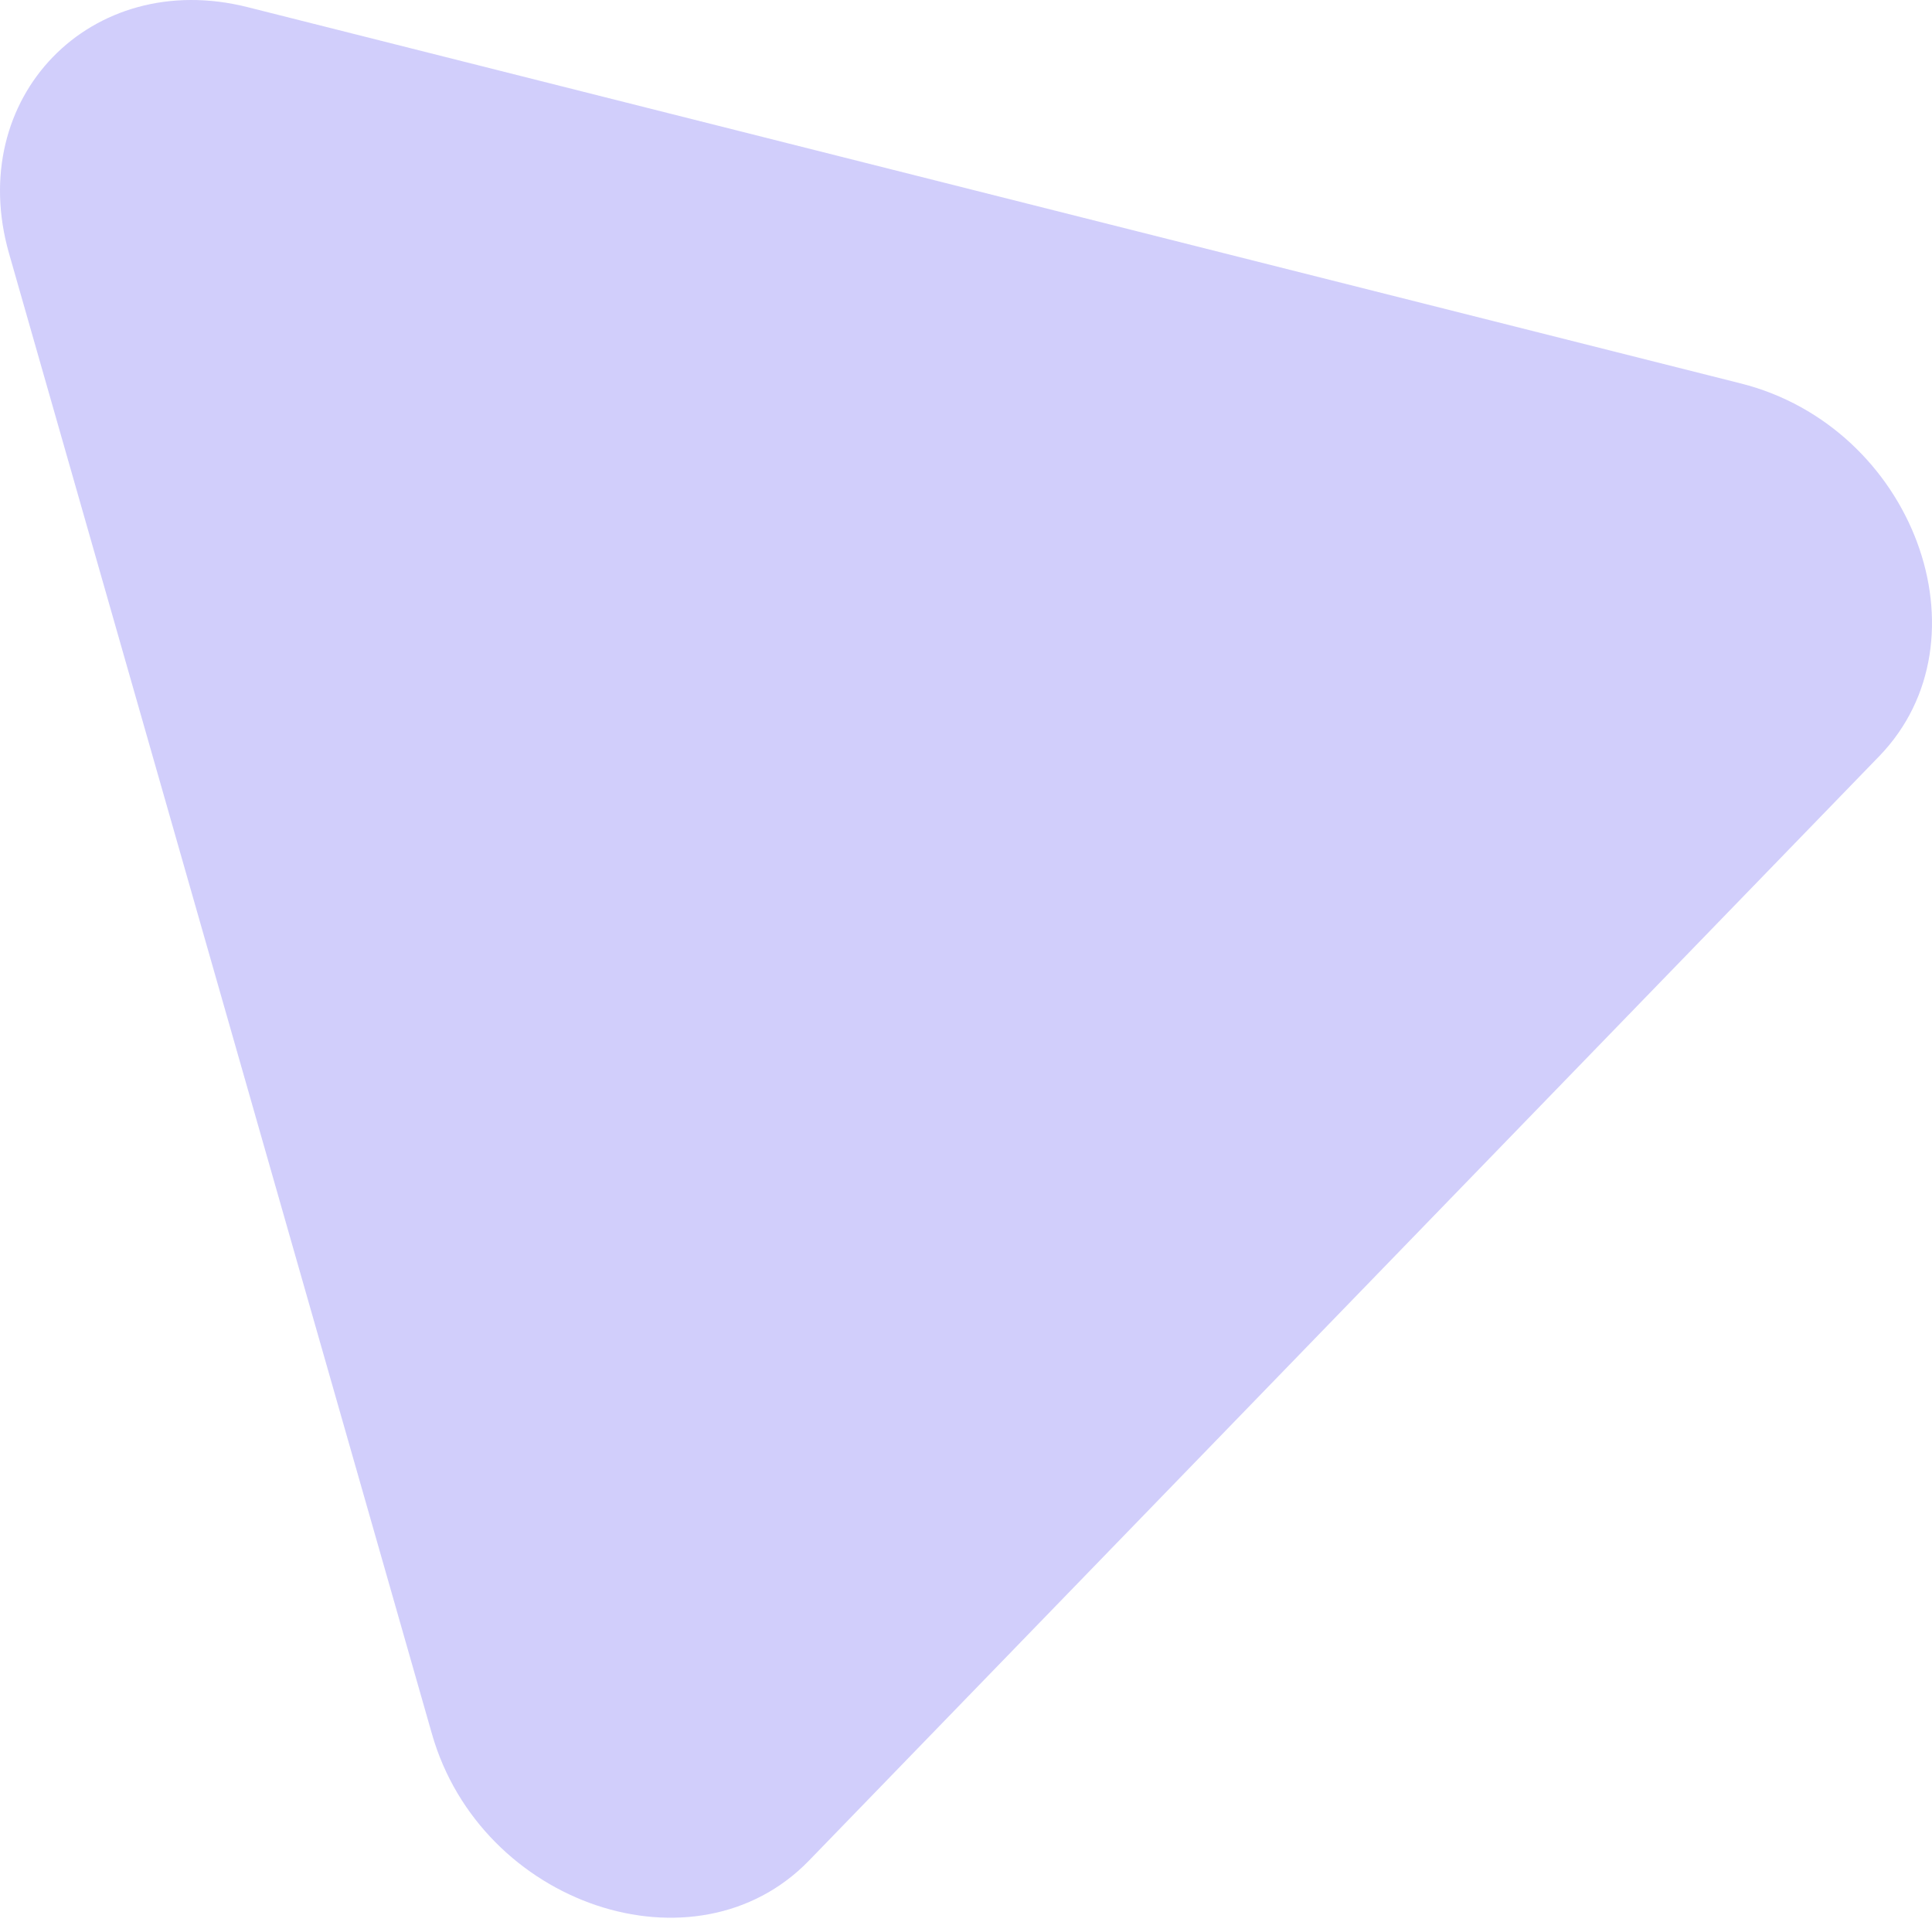 <?xml version="1.0" encoding="UTF-8"?> <svg xmlns="http://www.w3.org/2000/svg" width="199" height="198" viewBox="0 0 199 198" fill="none"> <path opacity="0.6" d="M0.929 26.1C-3.649 10.072 9.345 -3.336 25.509 0.737L179.295 39.491C197.087 43.975 205.213 65.867 193.553 77.9L83.328 191.64C71.668 203.672 49.531 196.237 44.491 178.595L0.929 26.1Z" fill="#B2AEF8"></path> </svg> 